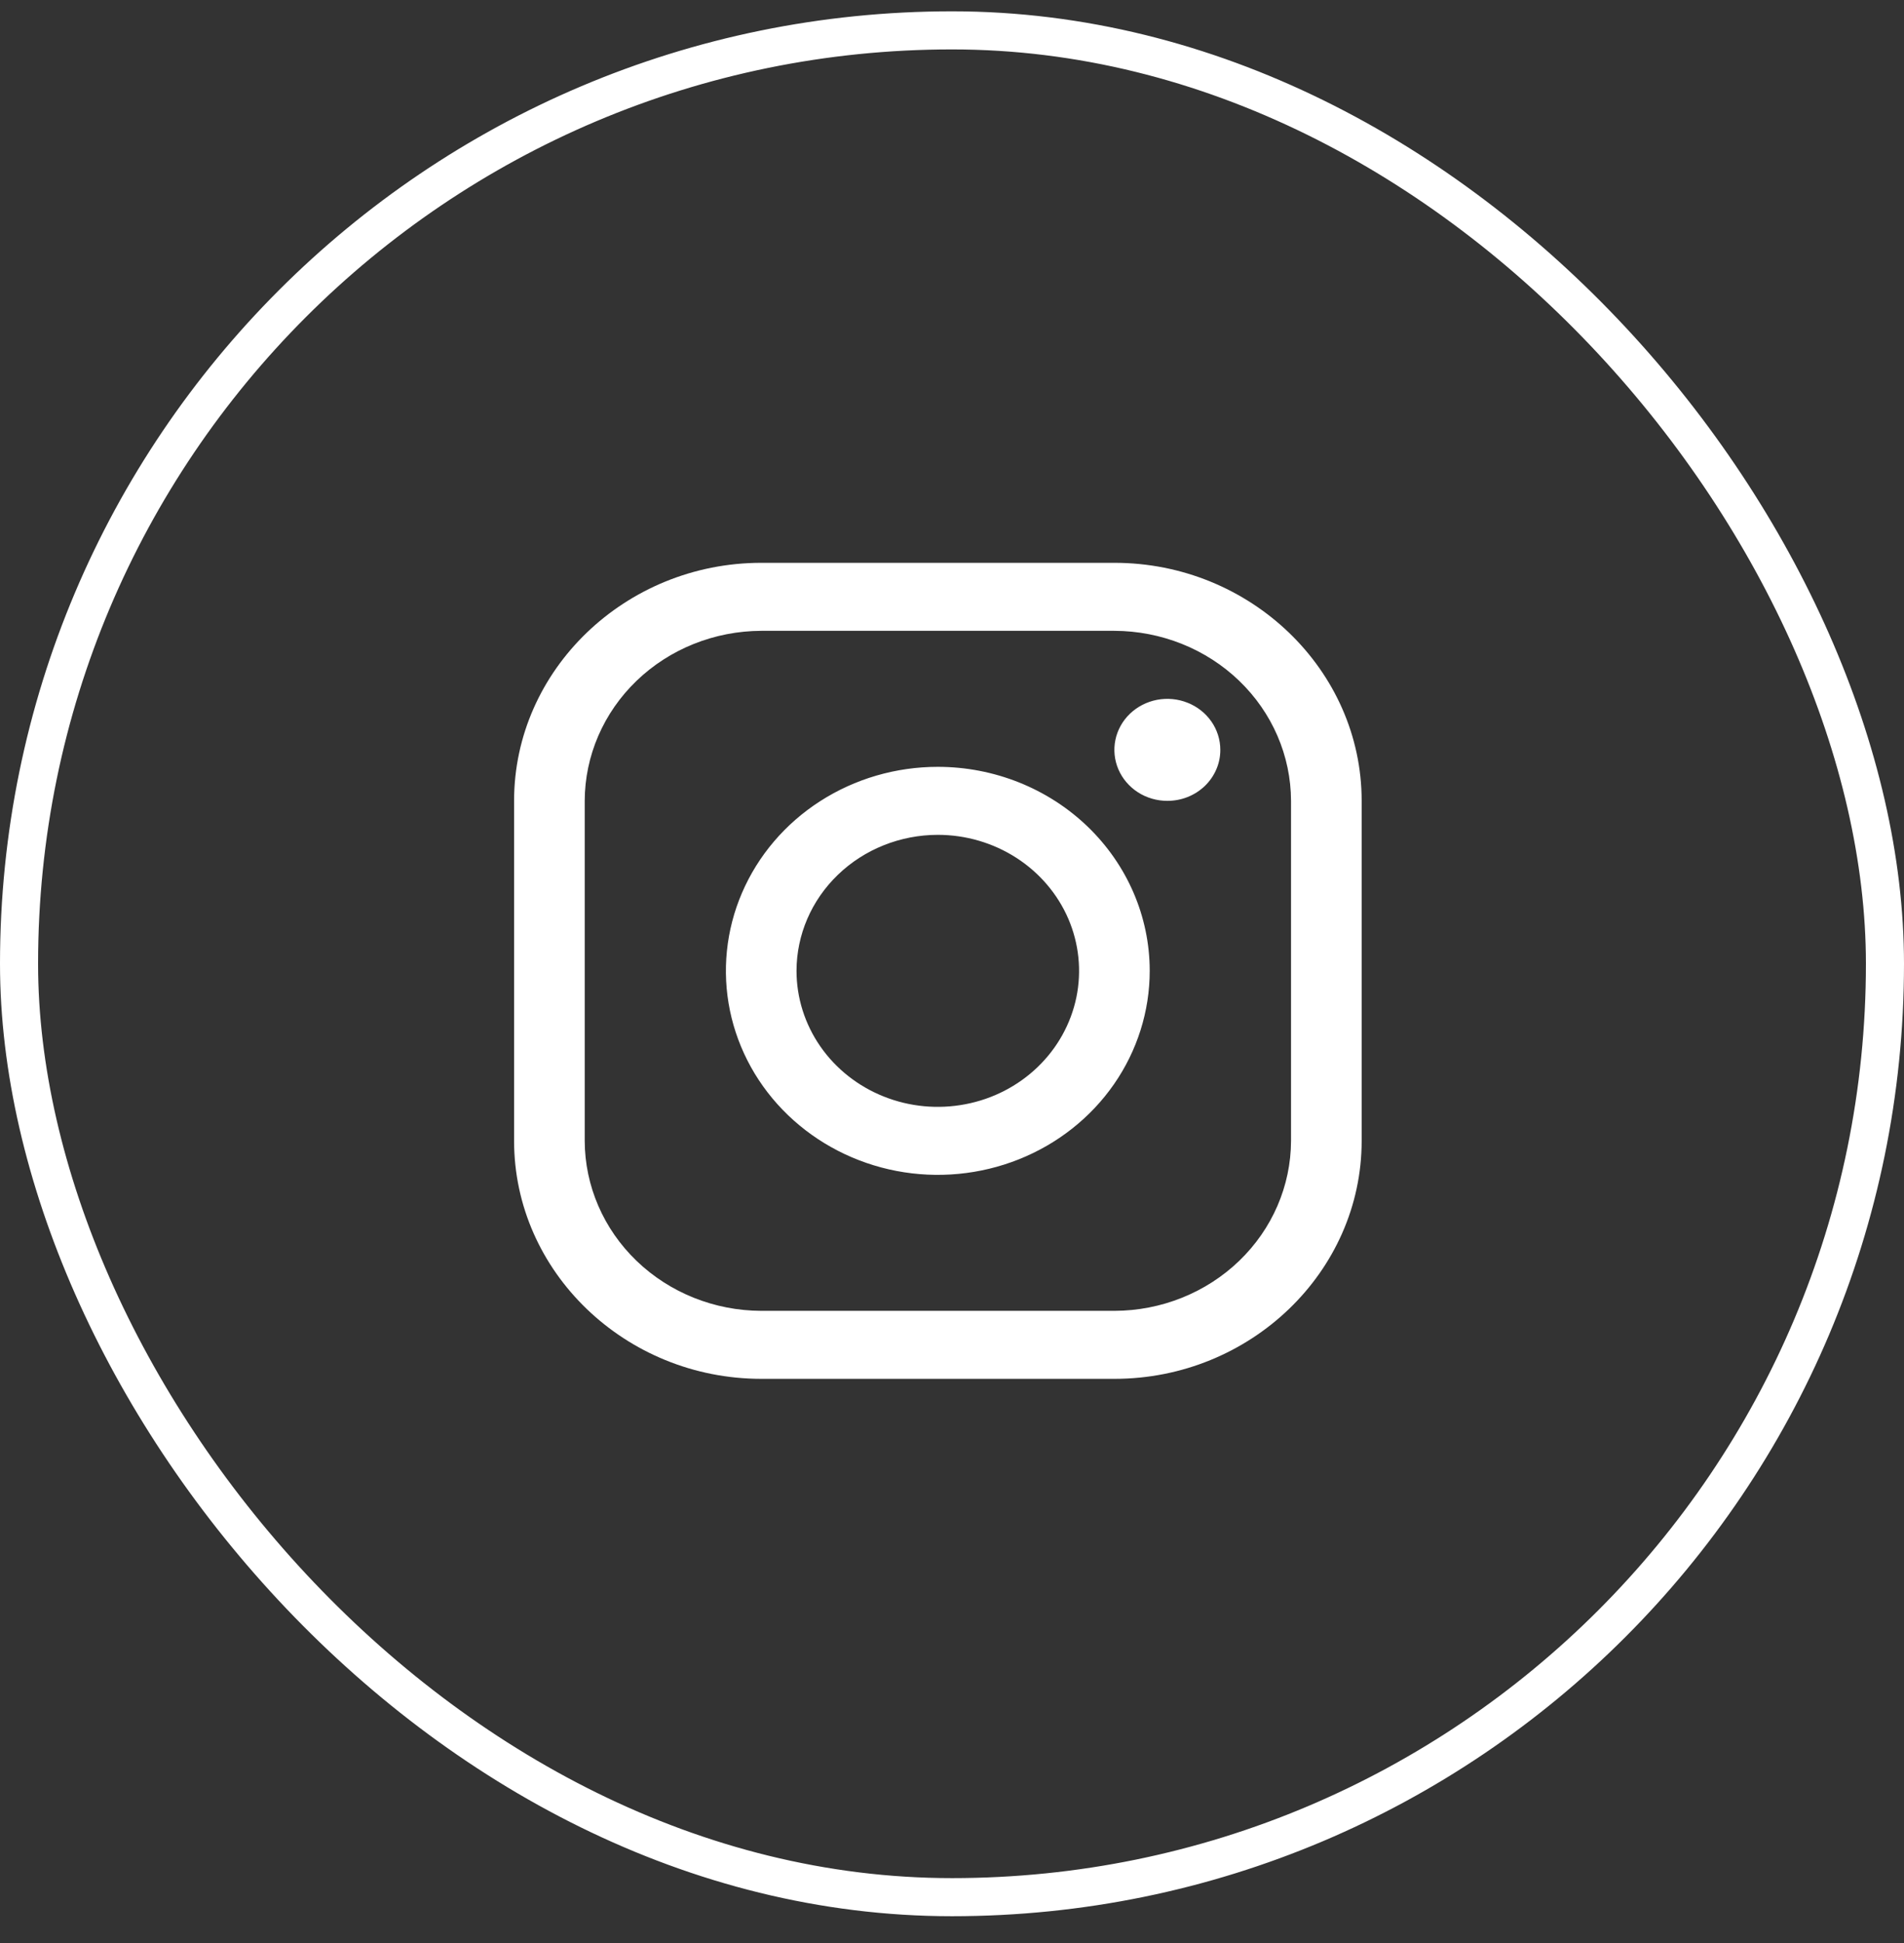 <svg
            width="50"
            height="51"
            viewBox="0 0 50 51"
            fill="none"
            xmlns="http://www.w3.org/2000/svg"
          >
            <rect x="0" y="0" width="50" height="51" fill="#333333" stroke="none"/>
            <rect
              x="0.5"
              y="0.797"
              width="49"
              height="49"
              rx="24.5"
              stroke="white"
            />
            <g clip-path="url(#clip0_5676_47723)">
              <g clip-path="url(#clip1_5676_47723)">
                <g clip-path="url(#clip2_5676_47723)">
                  <path
                    d="M29.266 16.558C30.495 16.562 31.672 17.033 32.541 17.869C33.41 18.705 33.9 19.838 33.903 21.021V29.945C33.9 31.127 33.41 32.26 32.541 33.096C31.672 33.932 30.495 34.404 29.266 34.407H19.992C18.763 34.404 17.586 33.932 16.717 33.096C15.848 32.26 15.358 31.127 15.355 29.945V21.021C15.358 19.838 15.848 18.705 16.717 17.869C17.586 17.033 18.763 16.562 19.992 16.558H29.266ZM29.266 14.773H19.992C16.421 14.773 13.5 17.585 13.5 21.021V29.945C13.5 33.381 16.421 36.192 19.992 36.192H29.266C32.837 36.192 35.758 33.381 35.758 29.945V21.021C35.758 17.585 32.837 14.773 29.266 14.773Z"
                    fill="white"
                  />
                  <path
                    d="M30.655 21.021C30.38 21.021 30.111 20.943 29.882 20.796C29.653 20.648 29.475 20.439 29.37 20.195C29.265 19.95 29.237 19.681 29.291 19.421C29.344 19.162 29.477 18.923 29.671 18.736C29.866 18.549 30.114 18.421 30.384 18.369C30.654 18.318 30.933 18.344 31.187 18.446C31.442 18.547 31.659 18.719 31.812 18.939C31.965 19.159 32.046 19.418 32.046 19.682C32.047 19.858 32.011 20.033 31.941 20.195C31.871 20.358 31.769 20.505 31.64 20.63C31.51 20.754 31.357 20.853 31.188 20.92C31.019 20.987 30.838 21.021 30.655 21.021ZM24.627 21.913C25.361 21.913 26.078 22.123 26.688 22.515C27.298 22.907 27.774 23.465 28.055 24.117C28.335 24.769 28.409 25.487 28.266 26.18C28.122 26.872 27.769 27.508 27.25 28.007C26.731 28.507 26.07 28.847 25.351 28.984C24.631 29.122 23.885 29.052 23.207 28.781C22.529 28.511 21.95 28.053 21.542 27.466C21.135 26.879 20.917 26.189 20.917 25.483C20.918 24.537 21.309 23.629 22.005 22.96C22.7 22.291 23.643 21.914 24.627 21.913ZM24.627 20.128C23.526 20.128 22.451 20.442 21.535 21.031C20.62 21.619 19.907 22.456 19.486 23.434C19.065 24.412 18.955 25.489 19.169 26.528C19.384 27.567 19.914 28.521 20.692 29.269C21.471 30.018 22.462 30.528 23.541 30.735C24.621 30.942 25.74 30.835 26.756 30.43C27.773 30.025 28.642 29.339 29.254 28.458C29.865 27.577 30.192 26.542 30.192 25.483C30.192 24.063 29.605 22.701 28.562 21.697C27.518 20.693 26.103 20.128 24.627 20.128Z"
                    fill="white"
                  />
                </g>
              </g>
            </g>
            <defs>
              <clipPath id="clip0_5676_47723">
                <rect
                  width="23"
                  height="23"
                  fill="white"
                  transform="translate(13.5 13.797)"
                />
              </clipPath>
              <clipPath id="clip1_5676_47723">
                <rect
                  width="23"
                  height="23"
                  fill="white"
                  transform="translate(13.5 13.797)"
                />
              </clipPath>
              <clipPath id="clip2_5676_47723">
                <rect
                  width="23"
                  height="23"
                  fill="white"
                  transform="translate(13.5 13.797)"
                />
              </clipPath>
            </defs>
          </svg>